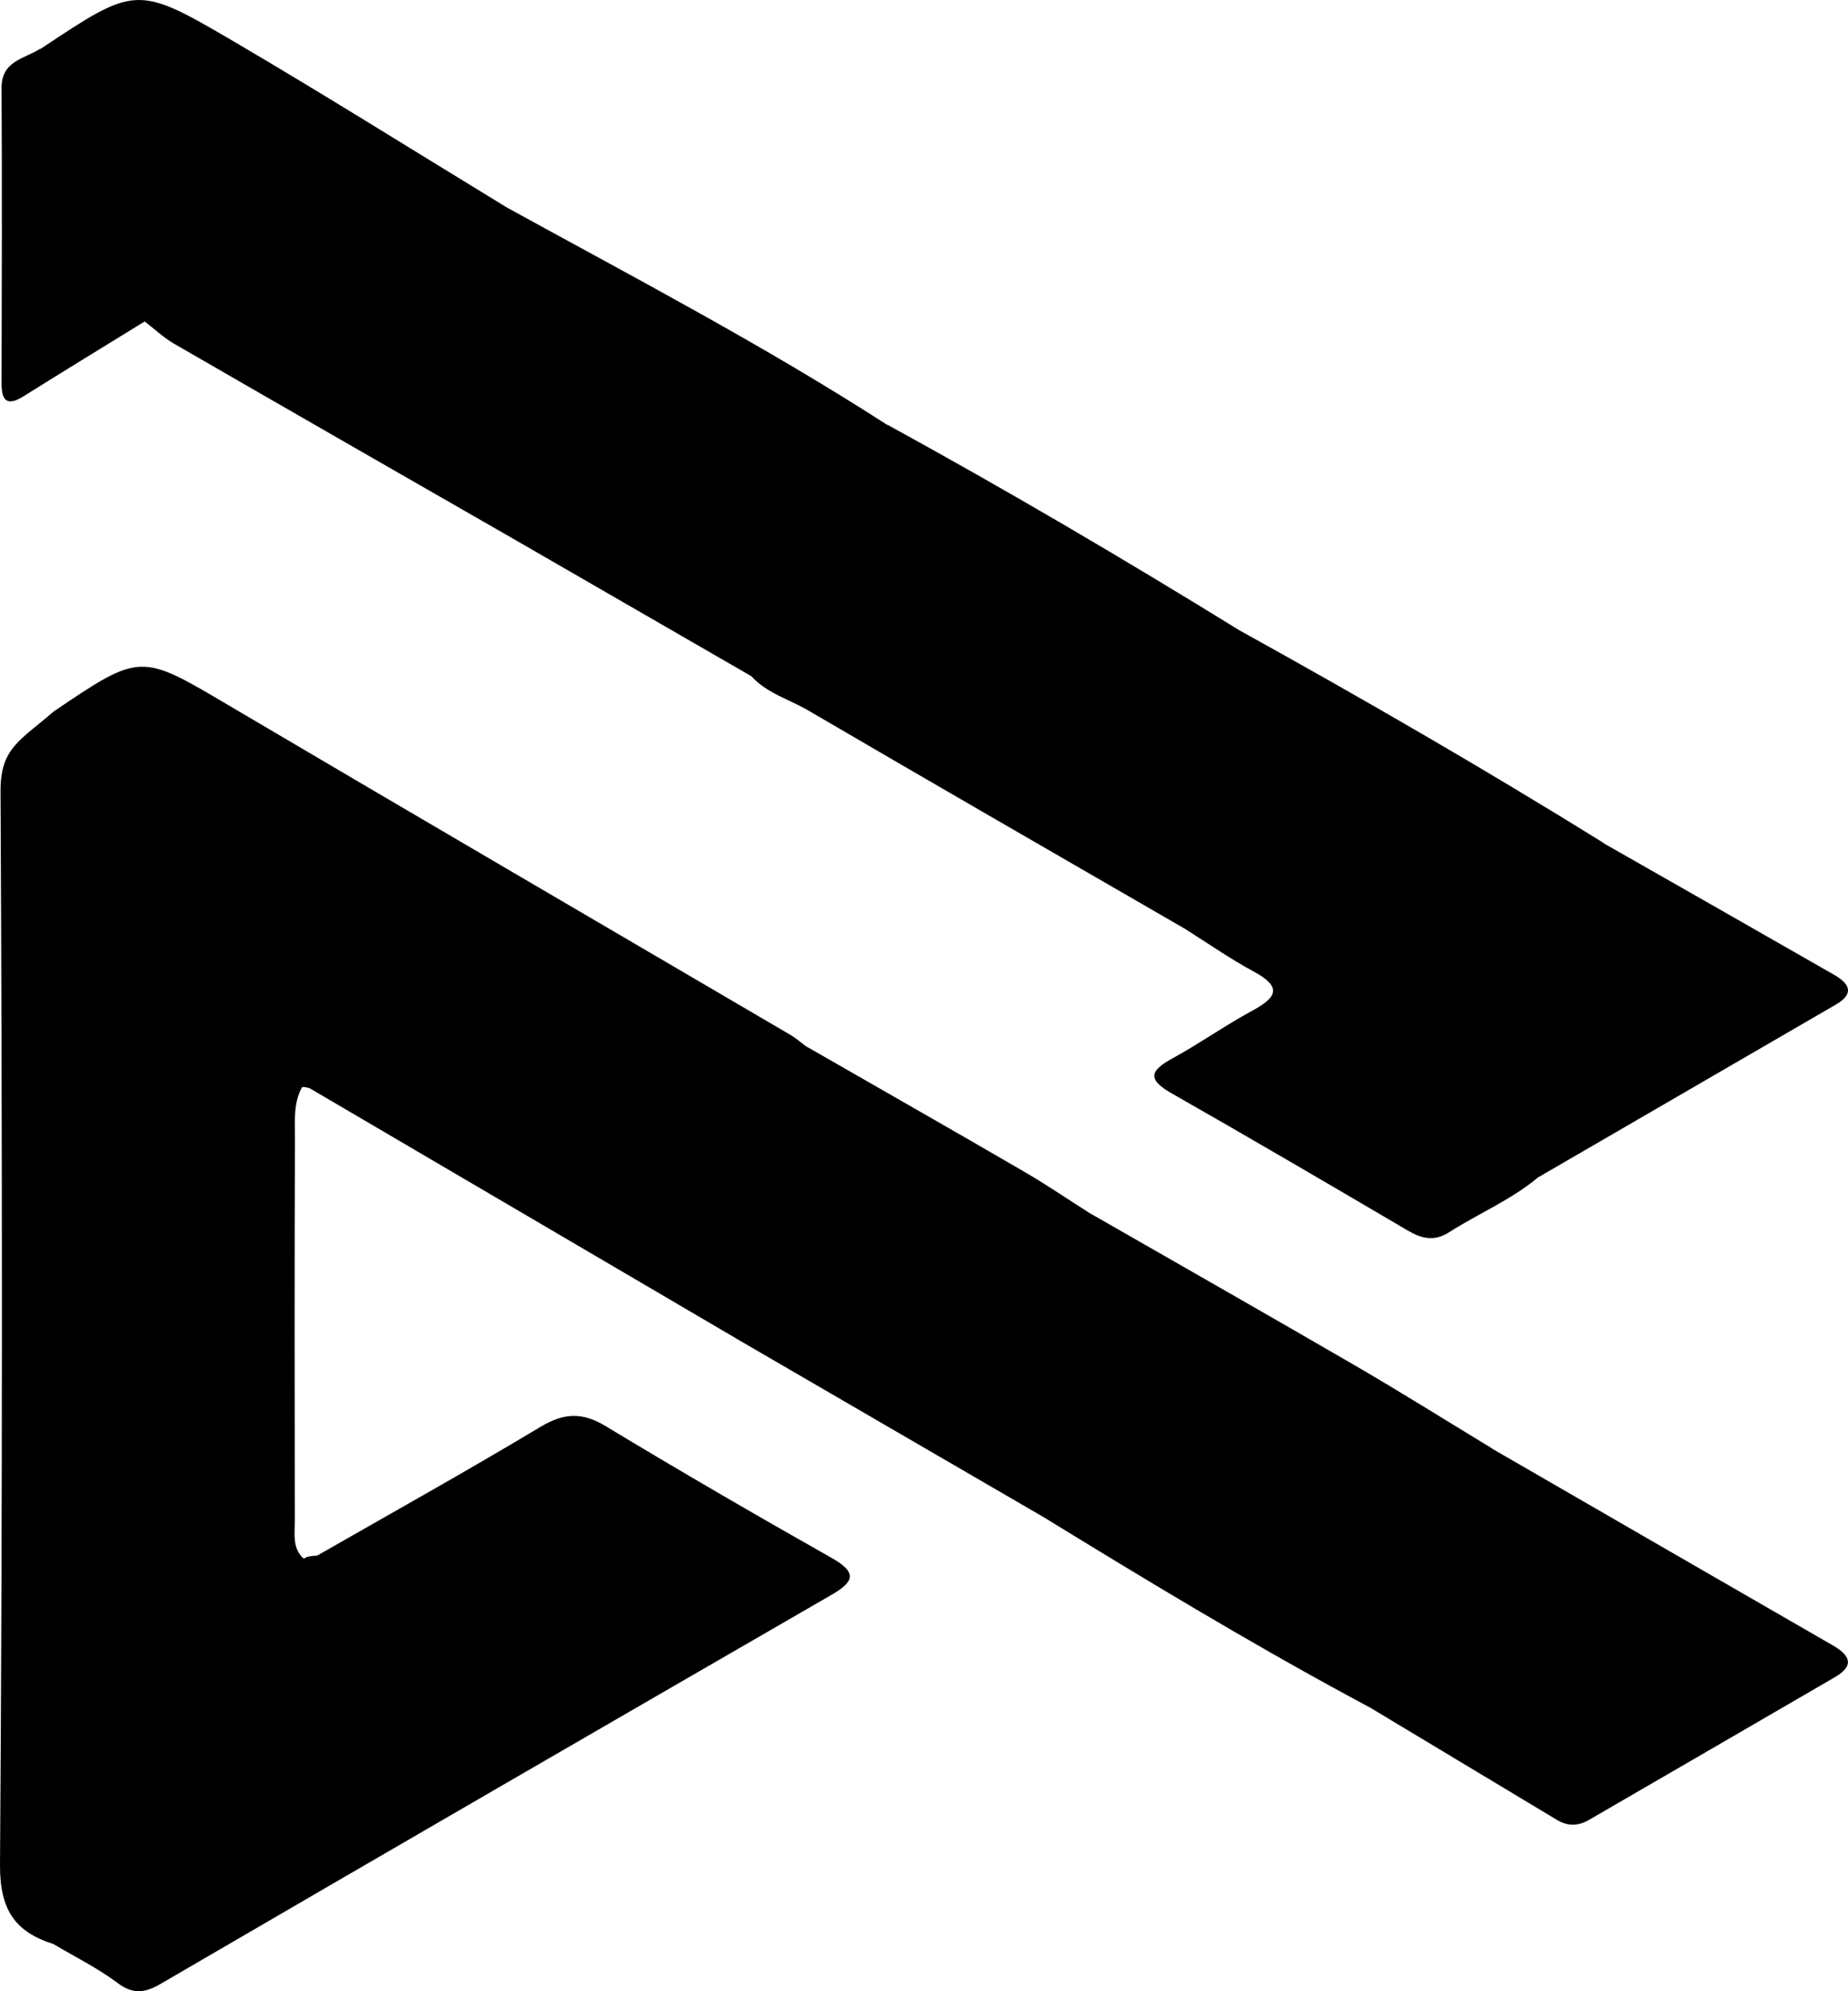 <svg width="52" height="56" viewBox="0 0 52 56" fill="none" xmlns="http://www.w3.org/2000/svg">
<g clip-path="url(#clip0_2852_5066)">
<path fill-rule="evenodd" clip-rule="evenodd" d="M1.507 20.012C3.965 18.348 3.952 18.371 6.442 19.841C11.704 22.945 16.983 26.023 22.252 29.111C22.402 29.199 22.533 29.318 22.674 29.421L25.745 31.18C26.769 31.767 27.792 32.355 28.812 32.948C29.439 33.312 30.042 33.724 30.657 34.114C30.657 34.114 30.658 34.114 30.658 34.114C33.15 35.543 35.646 36.961 38.13 38.403C39.431 39.159 40.706 39.96 41.993 40.74C41.992 40.742 41.992 40.743 41.991 40.744L46.78 43.51C48.376 44.432 49.973 45.353 51.57 46.272C52.057 46.552 52.195 46.841 51.629 47.169C49.323 48.511 47.015 49.846 44.709 51.183C44.411 51.356 44.114 51.365 43.812 51.183C42.069 50.134 40.324 49.088 38.579 48.039H38.581L37.992 47.722C35.054 46.132 32.194 44.403 29.346 42.655C29.346 42.656 29.346 42.656 29.346 42.656C26.463 40.981 23.581 39.309 20.699 37.634C20.698 37.633 20.698 37.632 20.697 37.631C16.702 35.288 12.705 32.946 8.71 30.603C8.71 30.604 8.709 30.604 8.708 30.605C8.707 30.604 8.706 30.604 8.705 30.603L8.704 30.604C8.704 30.604 8.703 30.603 8.703 30.603C8.637 30.581 8.571 30.57 8.501 30.57C8.252 31.021 8.299 31.521 8.299 32.002C8.286 35.594 8.29 39.187 8.295 42.782C8.295 43.128 8.229 43.493 8.495 43.786C8.515 43.802 8.534 43.819 8.554 43.836C8.639 43.763 8.785 43.759 8.925 43.749C11.025 42.547 13.137 41.37 15.211 40.127C15.865 39.736 16.378 39.708 17.034 40.103C19.136 41.372 21.26 42.605 23.398 43.812C24.14 44.23 24.031 44.489 23.381 44.862C17.087 48.496 10.797 52.138 4.516 55.795C4.07 56.053 3.743 56.094 3.304 55.765C2.747 55.348 2.116 55.036 1.515 54.68L1.517 54.678C0.426 54.336 -0.008 53.716 0 52.439C0.072 42.378 0.066 32.318 0.015 22.259C0.009 21.035 0.558 20.836 1.507 20.012ZM1.519 54.673L1.517 54.677C1.523 54.674 1.529 54.671 1.535 54.668C1.53 54.67 1.525 54.672 1.519 54.673Z" fill="black"/>
<path d="M1.144 1.373C3.821 -0.404 3.84 -0.437 6.573 1.163C9.145 2.671 11.673 4.258 14.219 5.809L14.209 5.805C14.209 5.805 14.209 5.806 14.209 5.806C17.828 7.797 21.491 9.709 24.969 11.952C24.973 11.951 24.977 11.951 24.98 11.95C28.325 13.783 31.614 15.714 34.861 17.718V17.719C34.862 17.719 34.863 17.72 34.863 17.72C38.328 19.638 41.757 21.618 45.124 23.707C45.124 23.709 45.123 23.712 45.122 23.714C47.285 24.946 49.45 26.178 51.61 27.415C52.034 27.659 52.199 27.939 51.657 28.253C48.865 29.872 46.072 31.493 43.28 33.112L43.282 33.11C42.52 33.746 41.602 34.127 40.778 34.654C40.358 34.923 40.003 34.836 39.606 34.603C37.395 33.304 35.184 32.01 32.956 30.741C32.272 30.35 32.367 30.107 32.985 29.769C33.754 29.349 34.475 28.836 35.247 28.419C35.952 28.039 36.06 27.746 35.277 27.323C34.6 26.958 33.967 26.514 33.315 26.104C33.314 26.103 33.313 26.102 33.313 26.101C33.312 26.102 33.313 26.103 33.312 26.104C29.789 24.066 26.259 22.037 22.746 19.982C22.206 19.666 21.573 19.497 21.134 19.009C21.133 19.009 21.131 19.009 21.129 19.01C19.081 17.829 17.032 16.648 14.983 15.464C14.983 15.464 14.983 15.463 14.982 15.462C11.621 13.533 8.258 11.607 4.902 9.669C4.604 9.498 4.349 9.252 4.072 9.041C4.072 9.04 4.071 9.039 4.07 9.038C4.07 9.039 4.07 9.04 4.07 9.041C2.935 9.74 1.798 10.434 0.669 11.141C0.22 11.423 0.042 11.297 0.044 10.782C0.051 8.014 0.059 5.243 0.044 2.475C0.04 1.702 0.692 1.659 1.133 1.368V1.386C1.137 1.382 1.14 1.377 1.144 1.373Z" fill="black"/>
</g>
<defs>
<clipPath id="clip0_2852_5066">
<rect width="52" height="56" fill="white"/>
</clipPath>
</defs>
</svg>
